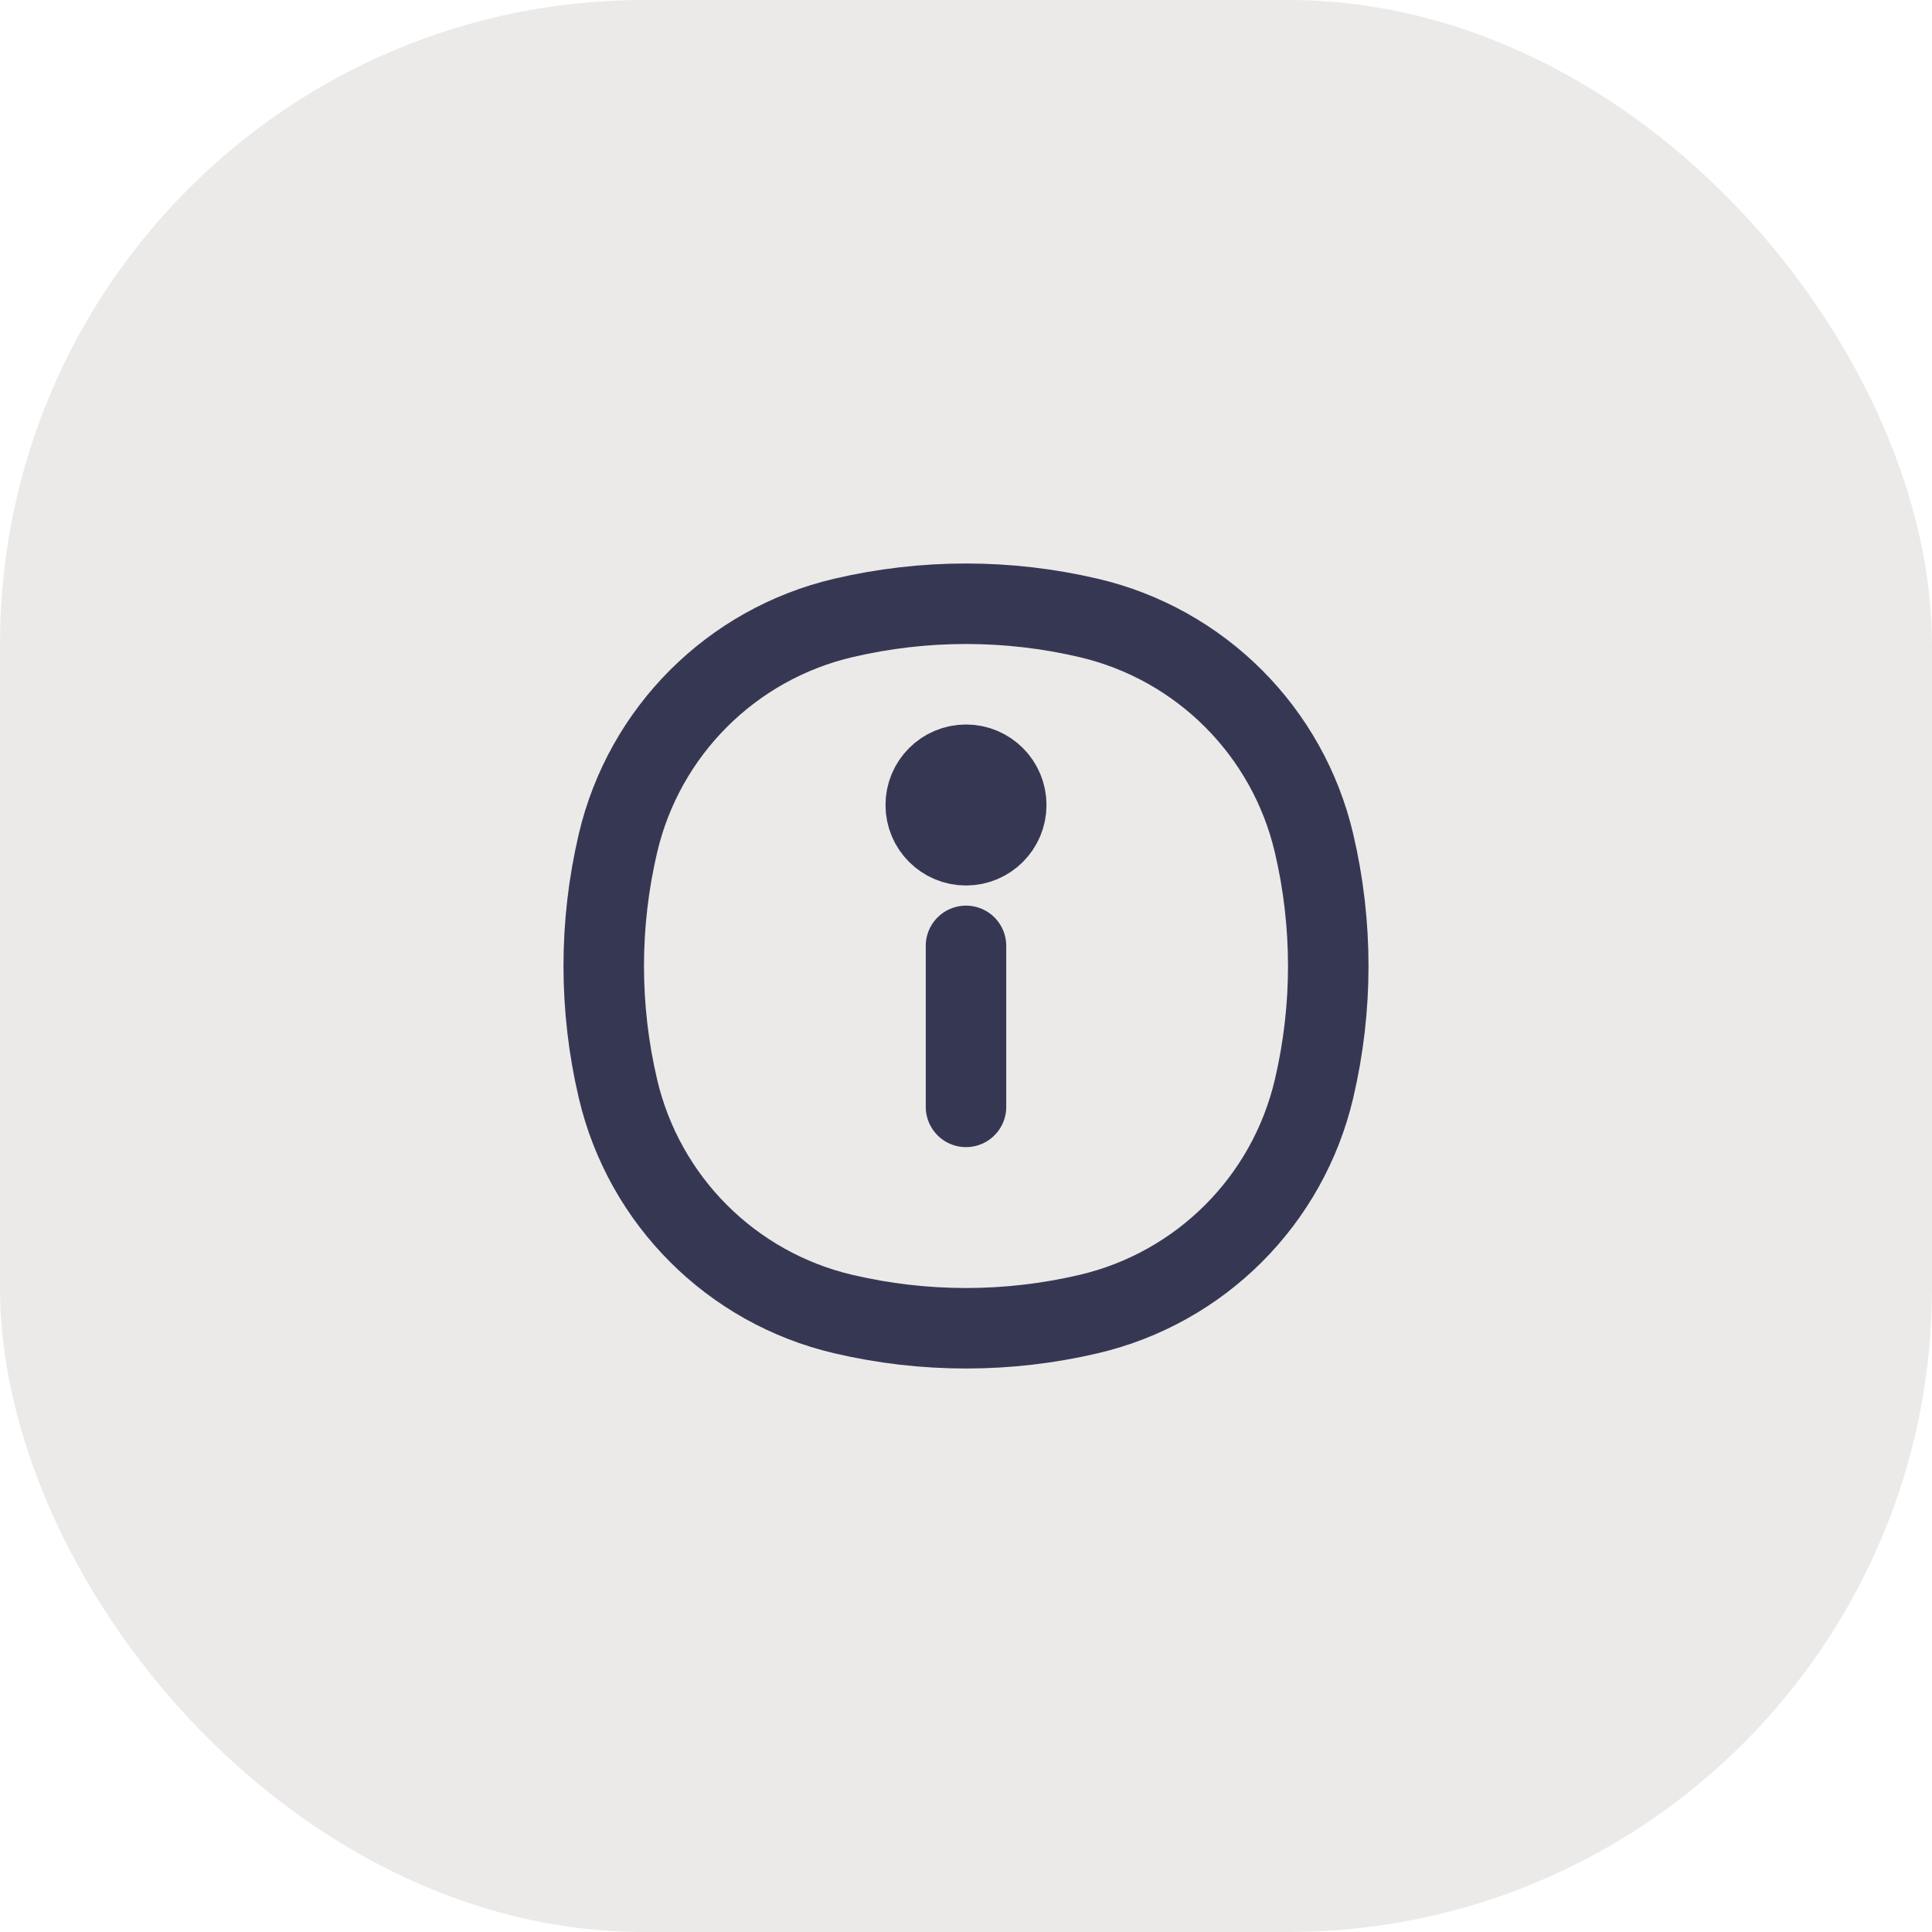 <?xml version="1.0" encoding="UTF-8"?>
<svg width="48px" height="48px" viewBox="0 0 48 48" version="1.1" xmlns="http://www.w3.org/2000/svg" xmlns:xlink="http://www.w3.org/1999/xlink">
    <title>854287FD-8679-4ED6-BFF0-CB2318FE67C5</title>
    <defs>
        <filter id="filter-1">
            <feColorMatrix in="SourceGraphic" type="matrix" values="0 0 0 0 0.434 0 0 0 0 0.427 0 0 0 0 0.412 0 0 0 1 0"></feColorMatrix>
        </filter>
    </defs>
    <g id="🖥-Desktop" stroke="none" stroke-width="1" fill="none" fill-rule="evenodd">
        <g id="Detail" transform="translate(-136, -912)">
            <g id="Assets/Icons/48/info" transform="translate(136, 912)">
                <rect id="Rectangle-Copy-7" fill="#EBEAE9" x="0" y="0" width="48" height="48" rx="16"></rect>
                <g filter="url(#filter-1)" id="Info">
                    <g transform="translate(15, 15)">
                        <path d="M0.353,5.95 C1.004,3.173 3.173,1.004 5.95,0.353 C7.956,-0.118 10.044,-0.118 12.05,0.353 C14.827,1.004 16.996,3.173 17.647,5.95 C18.118,7.956 18.118,10.044 17.647,12.05 C16.996,14.827 14.827,16.996 12.05,17.647 C10.044,18.118 7.956,18.118 5.95,17.647 C3.173,16.996 1.004,14.827 0.353,12.05 C-0.118,10.044 -0.118,7.956 0.353,5.95 Z" id="Path" stroke="#363853" stroke-width="2"></path>
                        <line x1="9" y1="12.5" x2="9" y2="8.5" id="Path" stroke="#363853" stroke-width="2" stroke-linecap="round" stroke-linejoin="round"></line>
                        <circle id="Oval" stroke="#363853" stroke-width="2" fill="#6F6D69" stroke-linecap="round" stroke-linejoin="round" cx="9" cy="5" r="1"></circle>
                    </g>
                </g>
            </g>
        </g>
    </g>
</svg>